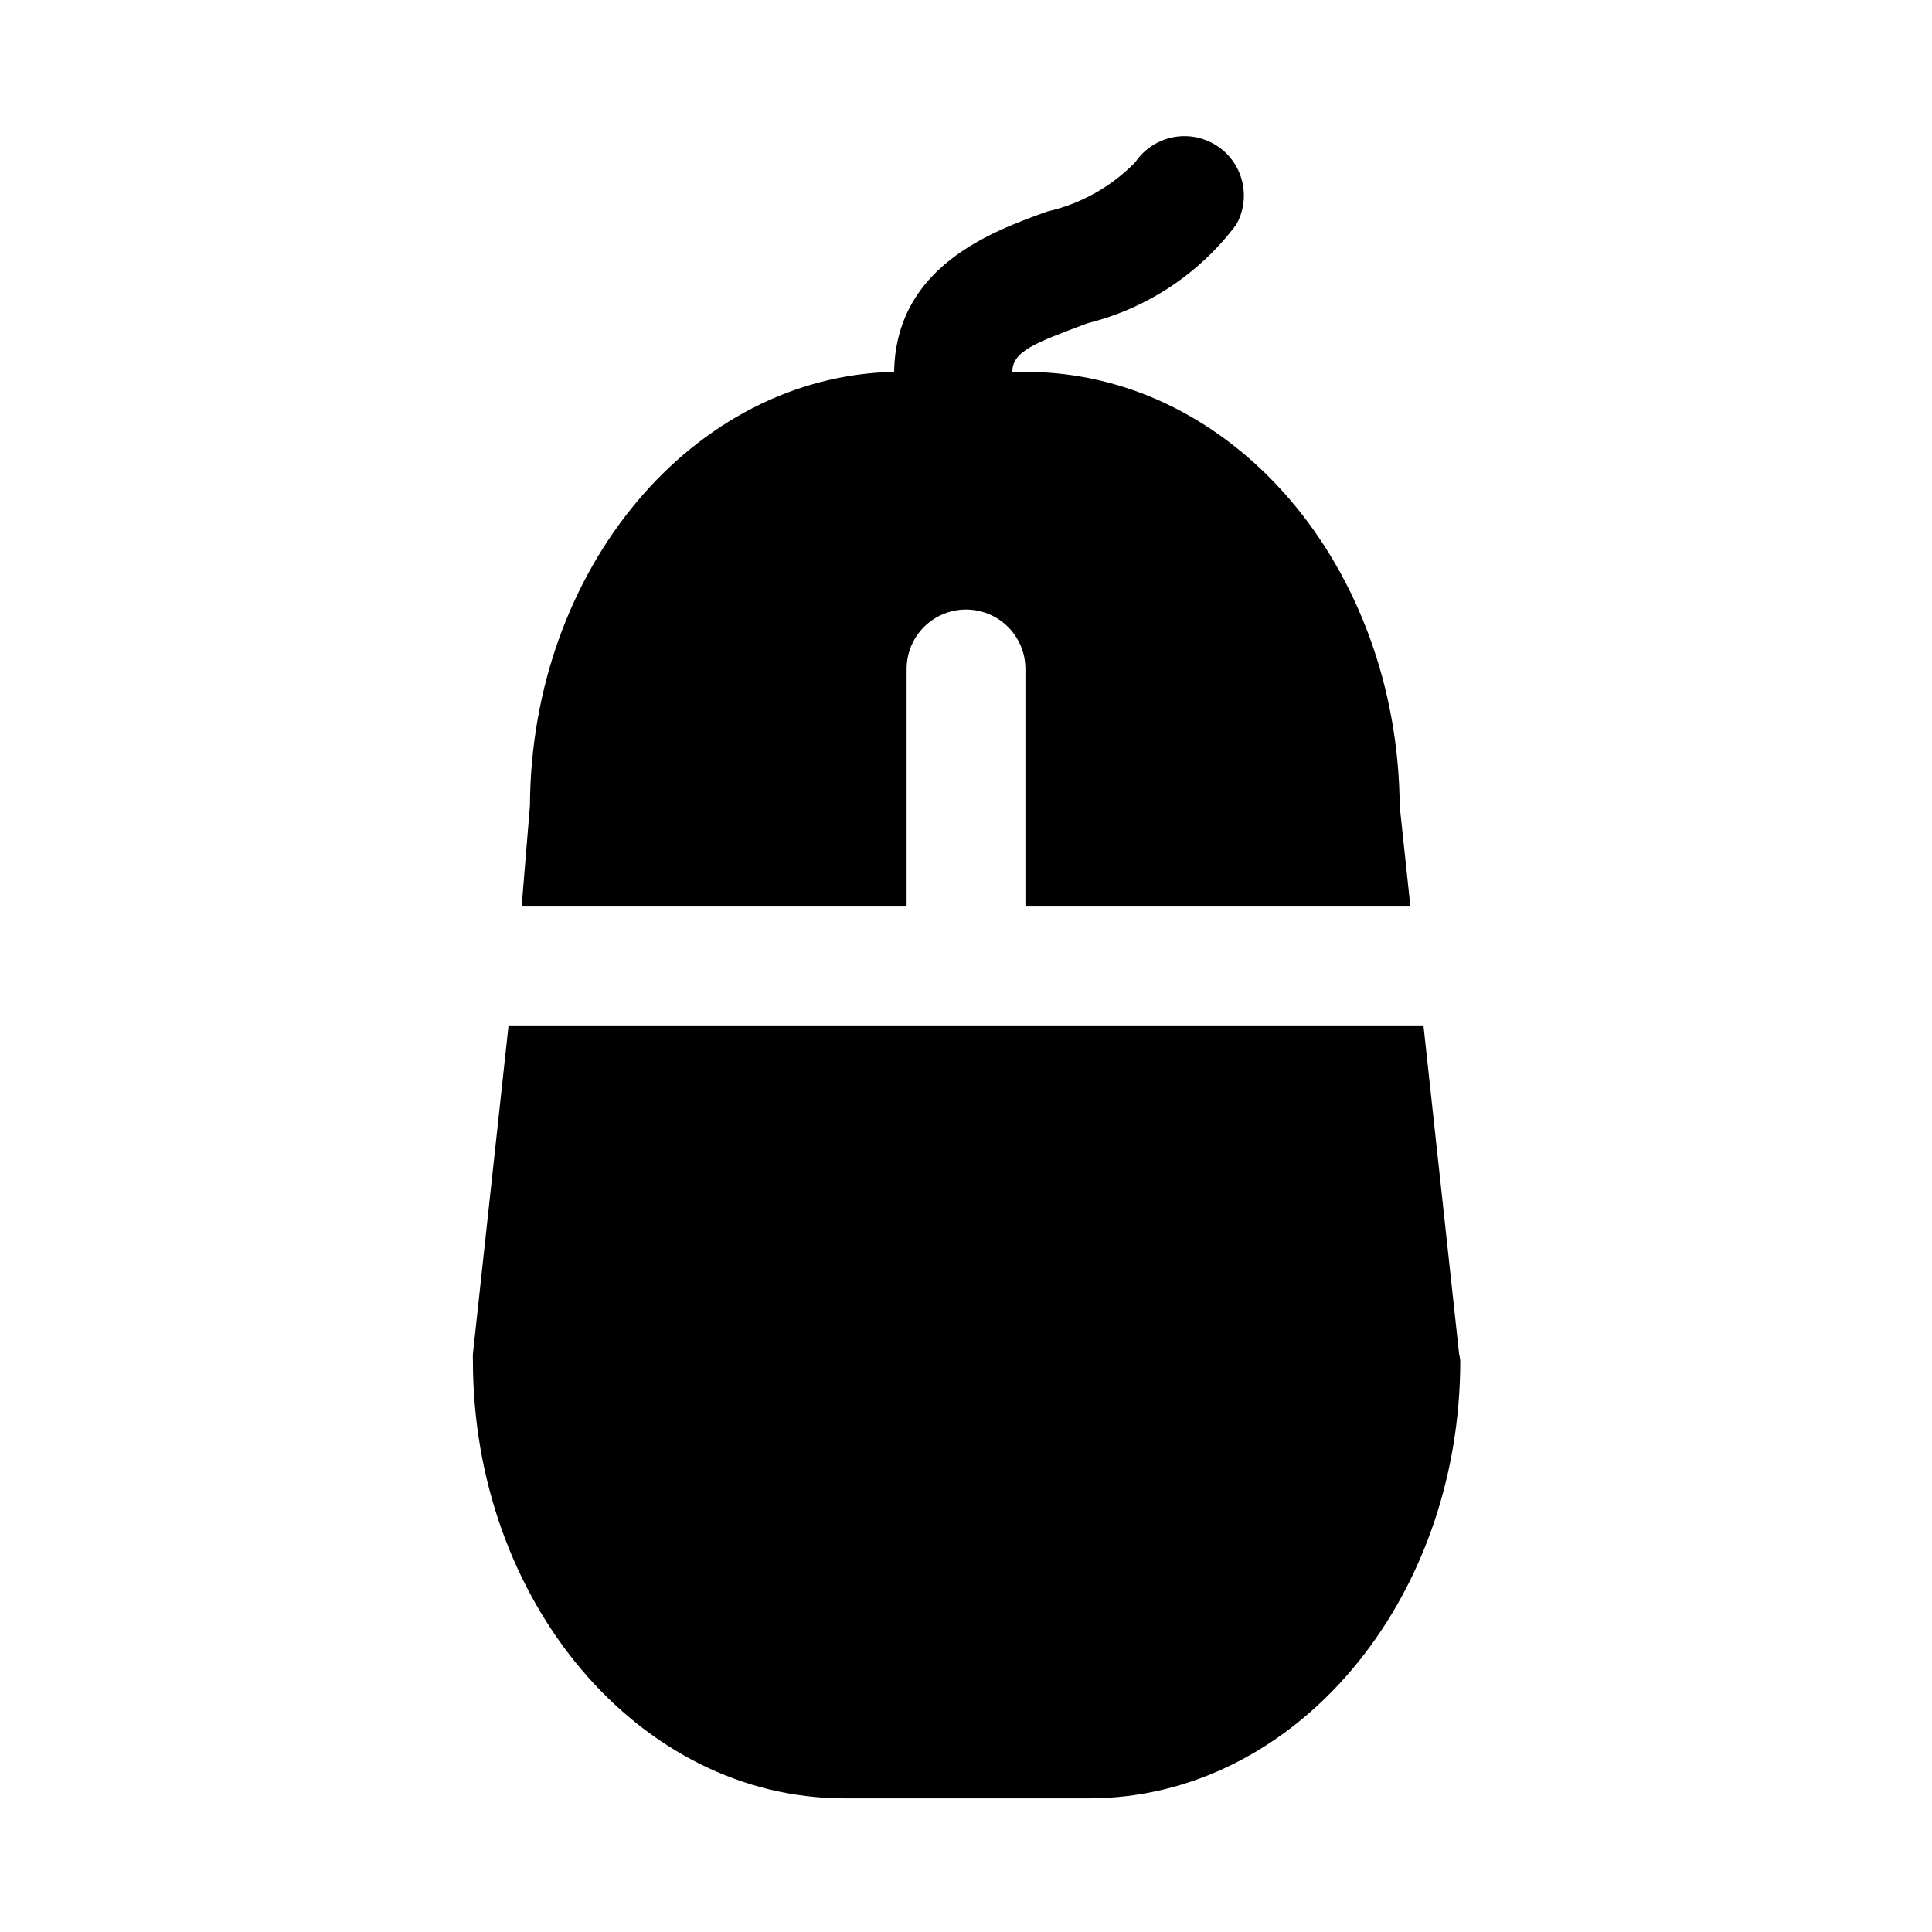 <?xml version="1.0" encoding="UTF-8"?>
<!-- Uploaded to: SVG Repo, www.svgrepo.com, Generator: SVG Repo Mixer Tools -->
<svg fill="#000000" width="800px" height="800px" version="1.1" viewBox="144 144 512 512" xmlns="http://www.w3.org/2000/svg">
 <g>
  <path d="m530.68 502.81-9.449-87.066h-242.46l-9.445 87.066c-0.031 0.574-0.031 1.152 0 1.73 0 63.922 44.082 116.04 98.398 116.04h64.867c54.316 0 98.398-51.957 98.398-116.04-0.07-0.582-0.176-1.16-0.312-1.73z"/>
  <path d="m517.77 384.25-2.832-26.609c-0.477-63.602-44.402-115.09-99.191-115.09h-3.465c0-5.512 6.141-7.715 19.996-12.91 15.734-3.93 29.637-13.156 39.359-26.137 2.668-4.766 2.672-10.574 0.016-15.348-2.66-4.773-7.602-7.824-13.062-8.066-5.457-0.238-10.648 2.363-13.719 6.883-6.348 6.508-14.438 11.047-23.301 13.07-14.957 5.352-40.148 14.641-40.621 42.508-53.215 1.102-96.195 52.113-96.512 114.93l-2.199 26.766h102.02v-62.977c0-5.625 3-10.82 7.871-13.633s10.875-2.812 15.746 0 7.871 8.008 7.871 13.633v62.977z"/>
 </g>
</svg>